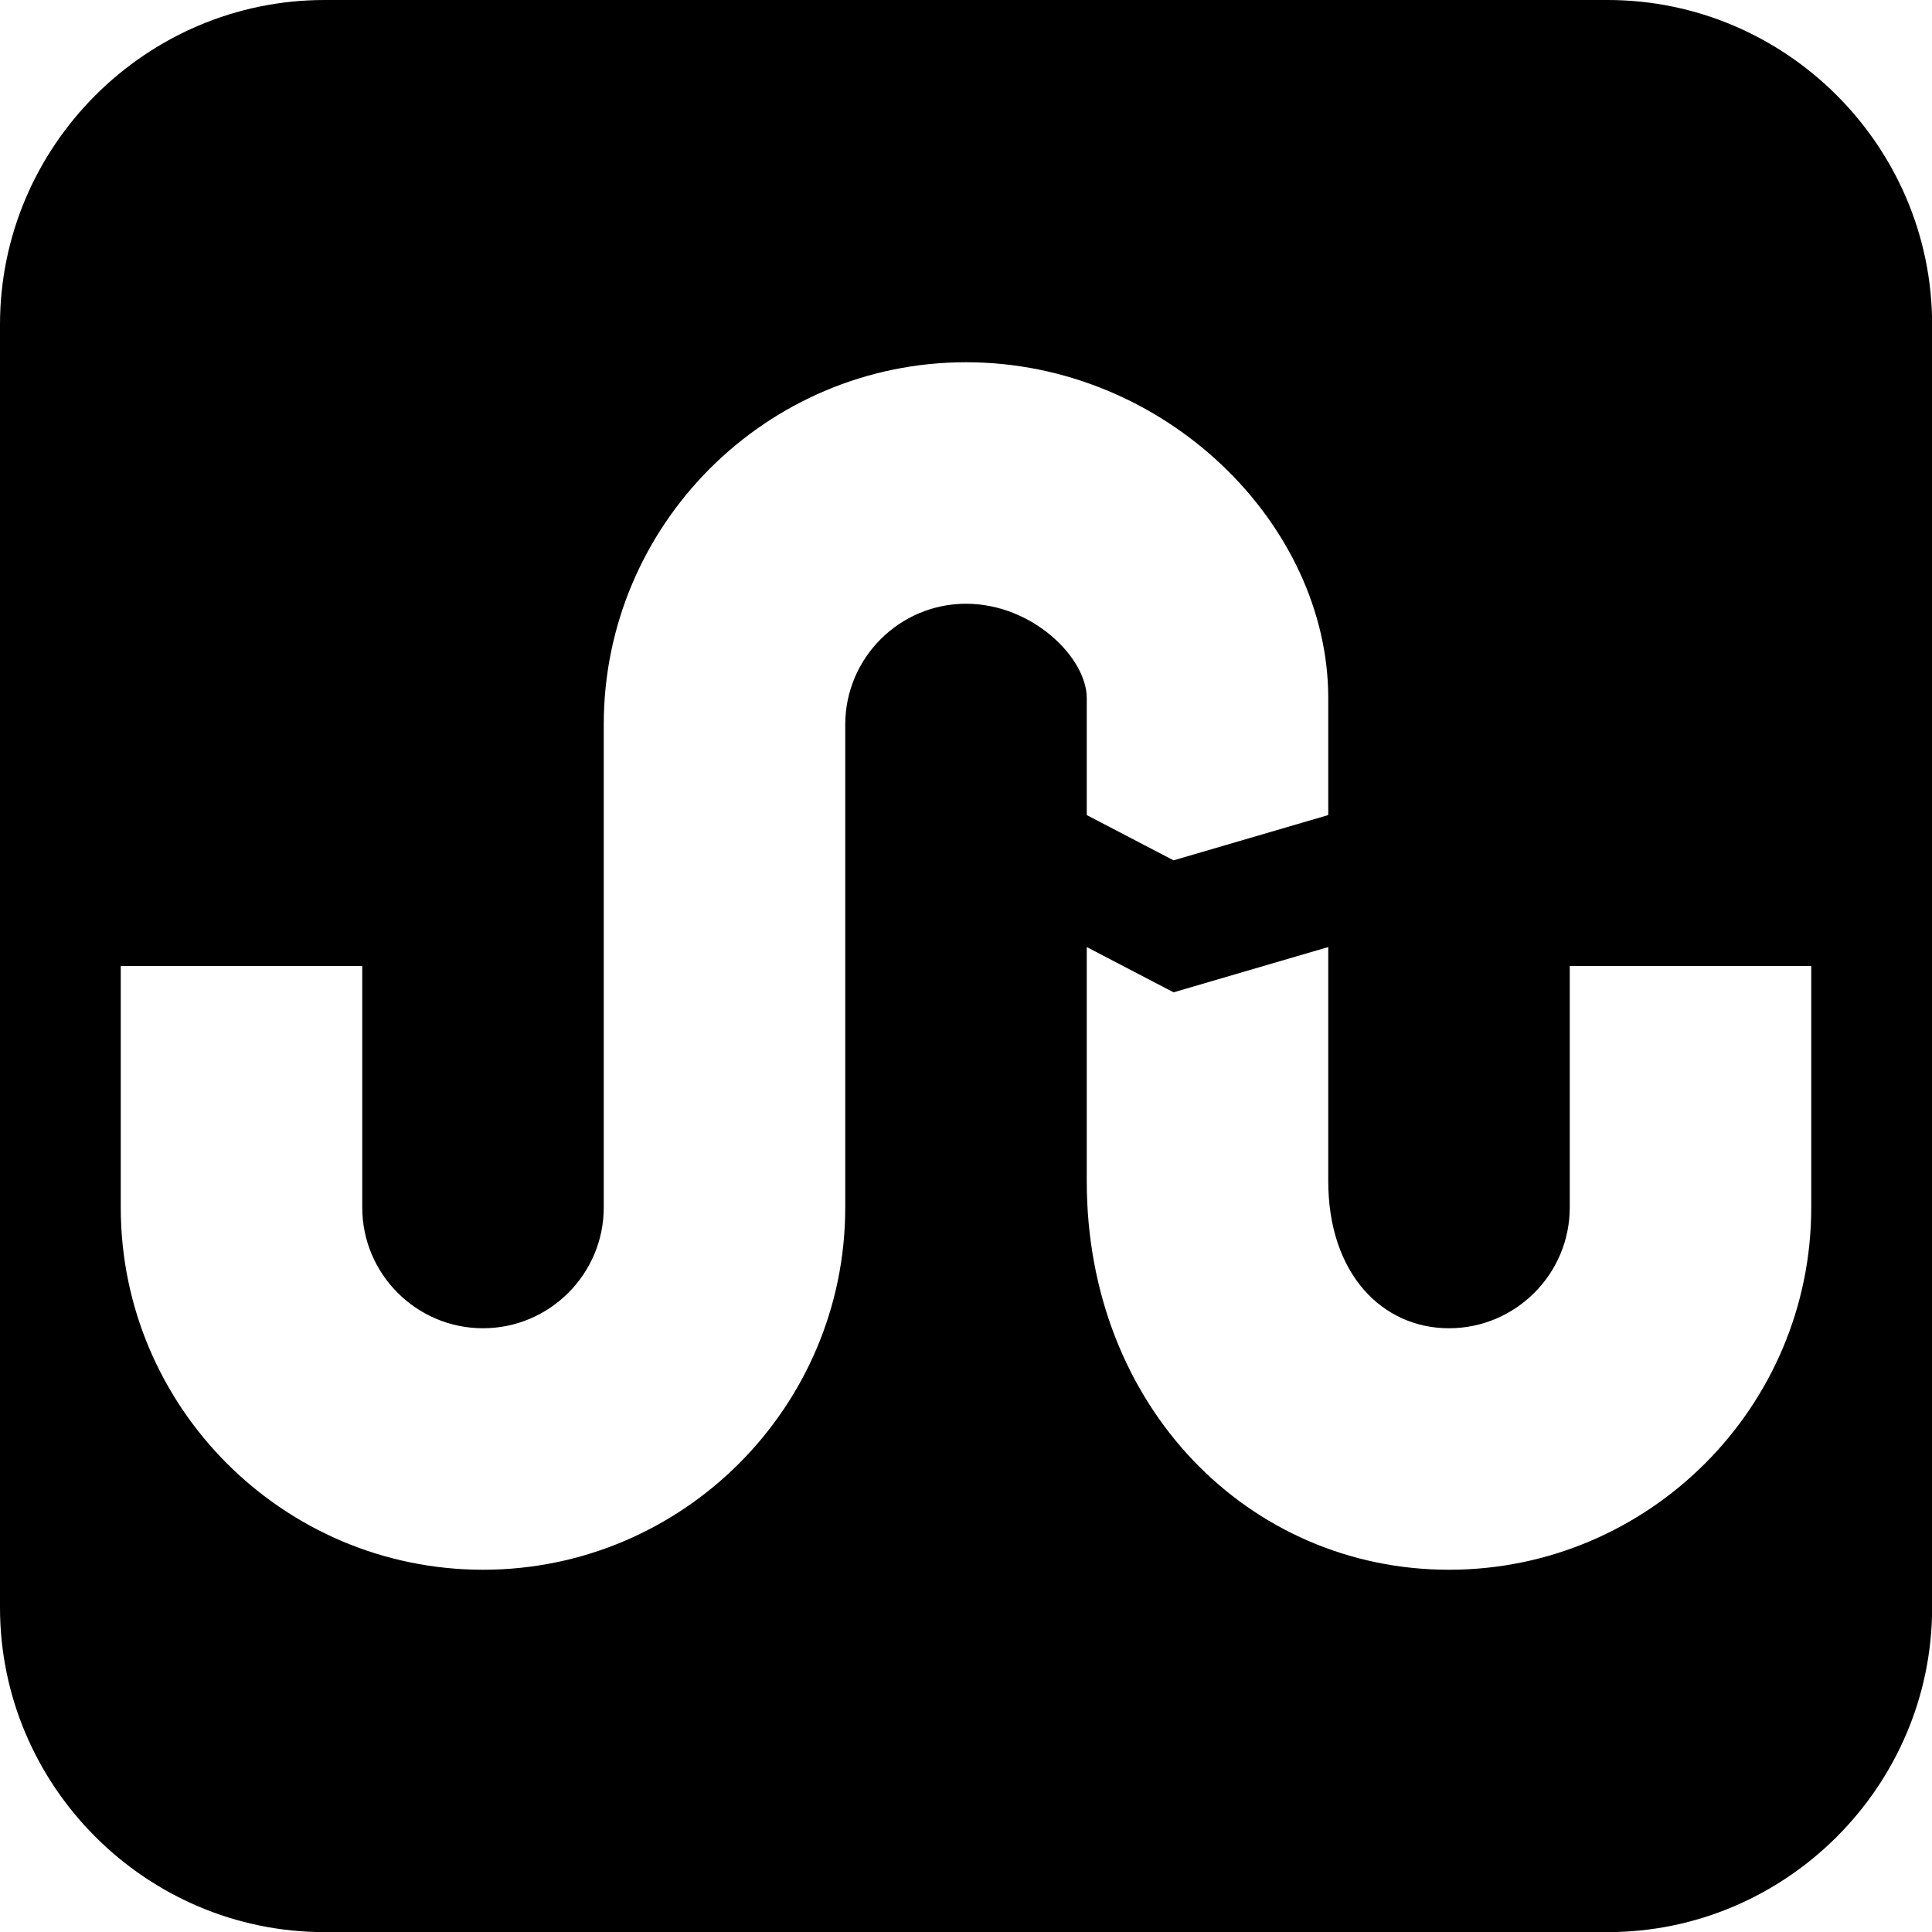 <?xml version="1.0" encoding="utf-8"?>
<!-- Generated by IcoMoon.io -->
<!DOCTYPE svg PUBLIC "-//W3C//DTD SVG 1.1//EN" "http://www.w3.org/Graphics/SVG/1.1/DTD/svg11.dtd">
<svg version="1.1" xmlns="http://www.w3.org/2000/svg" xmlns:xlink="http://www.w3.org/1999/xlink" width="16" height="16" viewBox="0 0 16 16">
<path fill="#000000" d="M13.313 0h-10.625c-1.478 0-2.688 1.209-2.688 2.688v10.625c0 1.478 1.209 2.688 2.688 2.688h10.625c1.478 0 2.688-1.209 2.688-2.688v-10.625c0-1.478-1.209-2.688-2.688-2.688zM8 5c-0.551 0-1 0.449-1 1v4c0 1.654-1.346 3-3 3s-3-1.346-3-3v-2h2v2c0 0.551 0.449 1 1 1s1-0.449 1-1v-4c0-1.654 1.346-3 3-3s3 1.346 3 2.781v0.969l-1.281 0.375-0.719-0.375v-0.969c0-0.333-0.449-0.781-1-0.781zM15 10c0 1.654-1.346 3-3 3s-3-1.346-3-3.219v-1.938l0.719 0.375 1.281-0.375v1.938c0 0.77 0.449 1.219 1 1.219s1-0.449 1-1v-2h2v2z"></path>
</svg>
